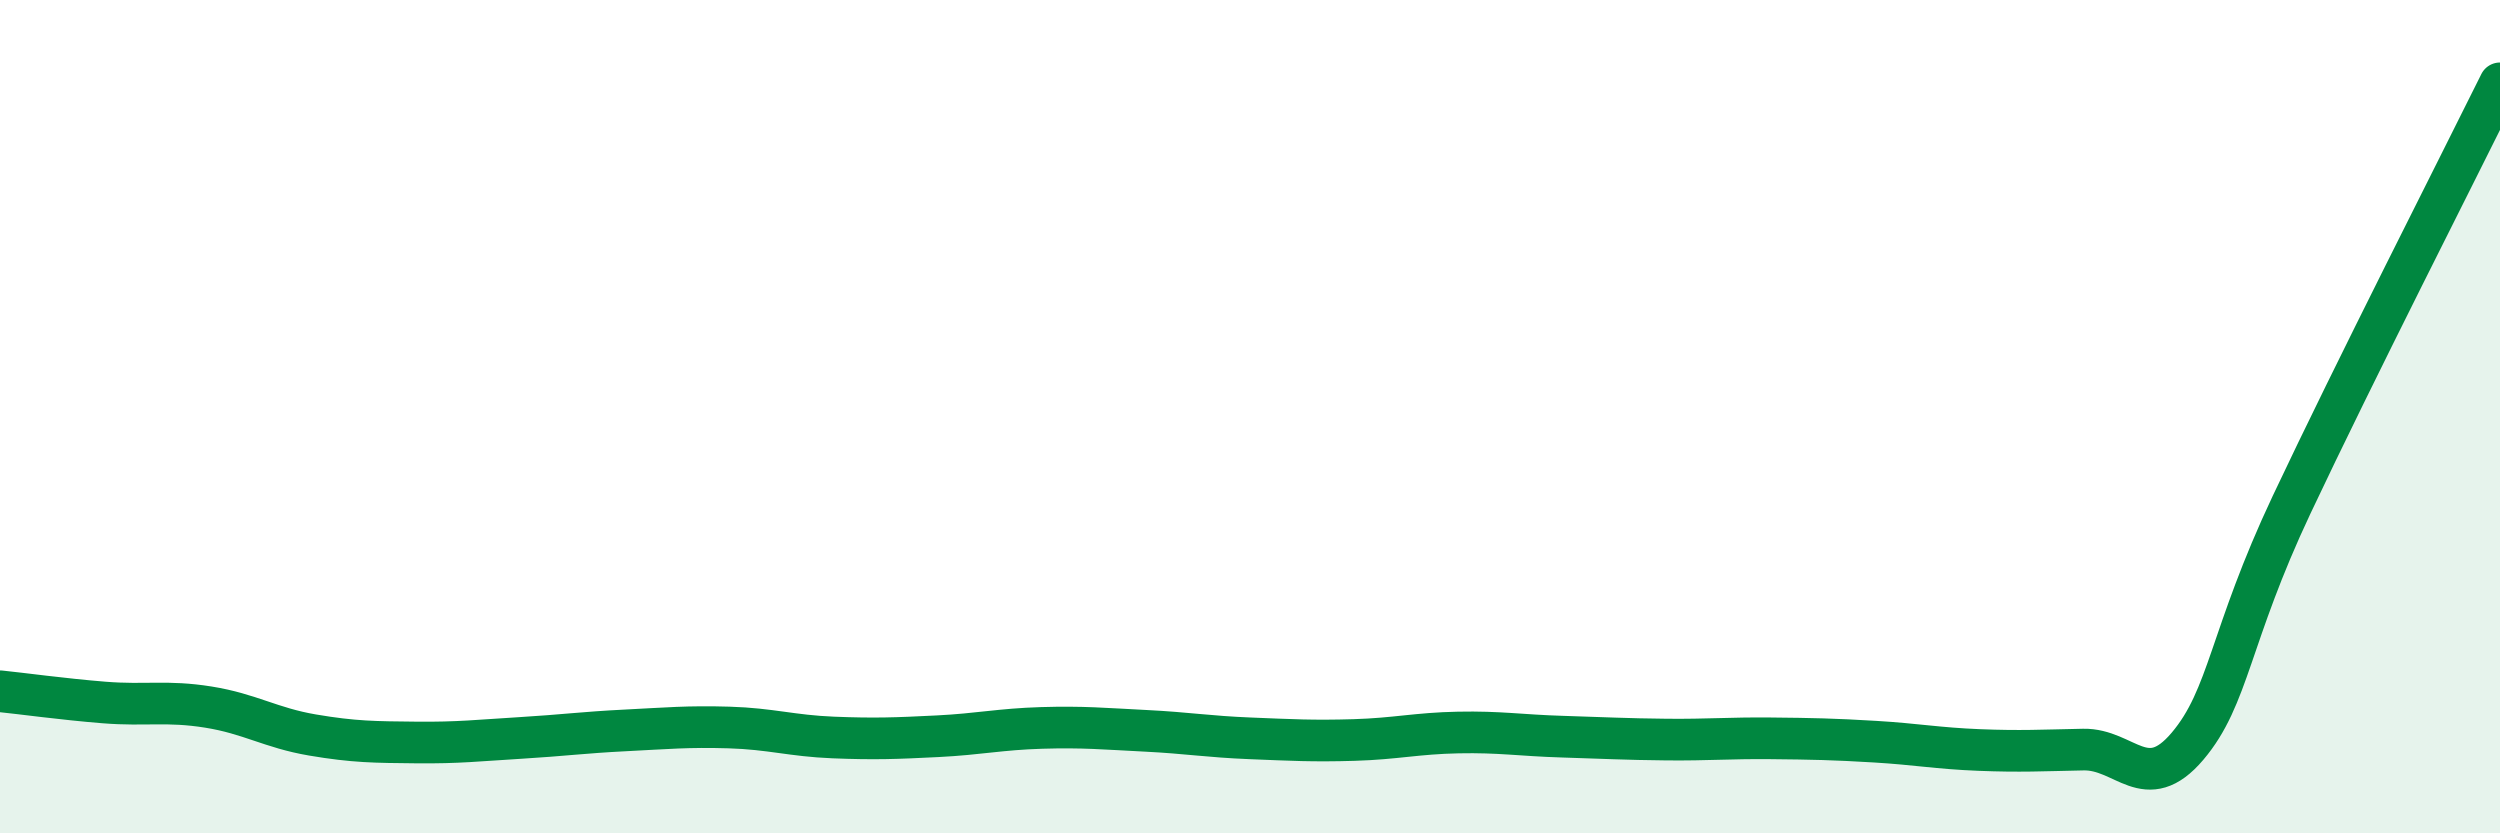 
    <svg width="60" height="20" viewBox="0 0 60 20" xmlns="http://www.w3.org/2000/svg">
      <path
        d="M 0,16.59 C 0.5,16.64 1.5,16.78 2.5,16.86 C 3.5,16.94 4,16.81 5,16.97 C 6,17.13 6.5,17.47 7.5,17.64 C 8.5,17.81 9,17.81 10,17.82 C 11,17.83 11.5,17.77 12.5,17.71 C 13.5,17.65 14,17.58 15,17.53 C 16,17.48 16.5,17.43 17.5,17.46 C 18.5,17.49 19,17.66 20,17.7 C 21,17.74 21.5,17.72 22.5,17.67 C 23.5,17.62 24,17.5 25,17.47 C 26,17.44 26.5,17.49 27.5,17.54 C 28.5,17.59 29,17.68 30,17.72 C 31,17.76 31.5,17.79 32.5,17.76 C 33.5,17.73 34,17.6 35,17.58 C 36,17.56 36.5,17.65 37.5,17.68 C 38.5,17.71 39,17.74 40,17.75 C 41,17.76 41.5,17.71 42.5,17.72 C 43.5,17.73 44,17.74 45,17.8 C 46,17.86 46.5,17.96 47.5,18 C 48.5,18.04 49,18.01 50,17.99 C 51,17.97 51.5,19.09 52.5,17.91 C 53.5,16.73 53.5,15.29 55,12.11 C 56.5,8.93 59,4.02 60,2L60 20L0 20Z"
        fill="#008740"
        opacity="0.1"
        stroke-linecap="round"
        stroke-linejoin="round"
      />
      <path
        d="M 0,16.59 C 0.5,16.64 1.5,16.78 2.5,16.86 C 3.5,16.94 4,16.81 5,16.97 C 6,17.13 6.5,17.47 7.5,17.64 C 8.5,17.81 9,17.81 10,17.82 C 11,17.83 11.5,17.77 12.5,17.71 C 13.5,17.65 14,17.58 15,17.53 C 16,17.48 16.5,17.43 17.5,17.46 C 18.5,17.49 19,17.66 20,17.7 C 21,17.74 21.5,17.72 22.5,17.67 C 23.5,17.62 24,17.5 25,17.47 C 26,17.44 26.5,17.49 27.5,17.54 C 28.5,17.59 29,17.68 30,17.72 C 31,17.76 31.5,17.79 32.5,17.76 C 33.5,17.73 34,17.6 35,17.58 C 36,17.56 36.5,17.65 37.5,17.68 C 38.5,17.71 39,17.74 40,17.75 C 41,17.76 41.5,17.71 42.5,17.72 C 43.5,17.73 44,17.74 45,17.8 C 46,17.86 46.5,17.96 47.5,18 C 48.5,18.04 49,18.01 50,17.99 C 51,17.97 51.5,19.09 52.5,17.91 C 53.5,16.73 53.5,15.29 55,12.11 C 56.5,8.93 59,4.02 60,2"
        stroke="#008740"
        stroke-width="1"
        fill="none"
        stroke-linecap="round"
        stroke-linejoin="round"
      />
    </svg>
  